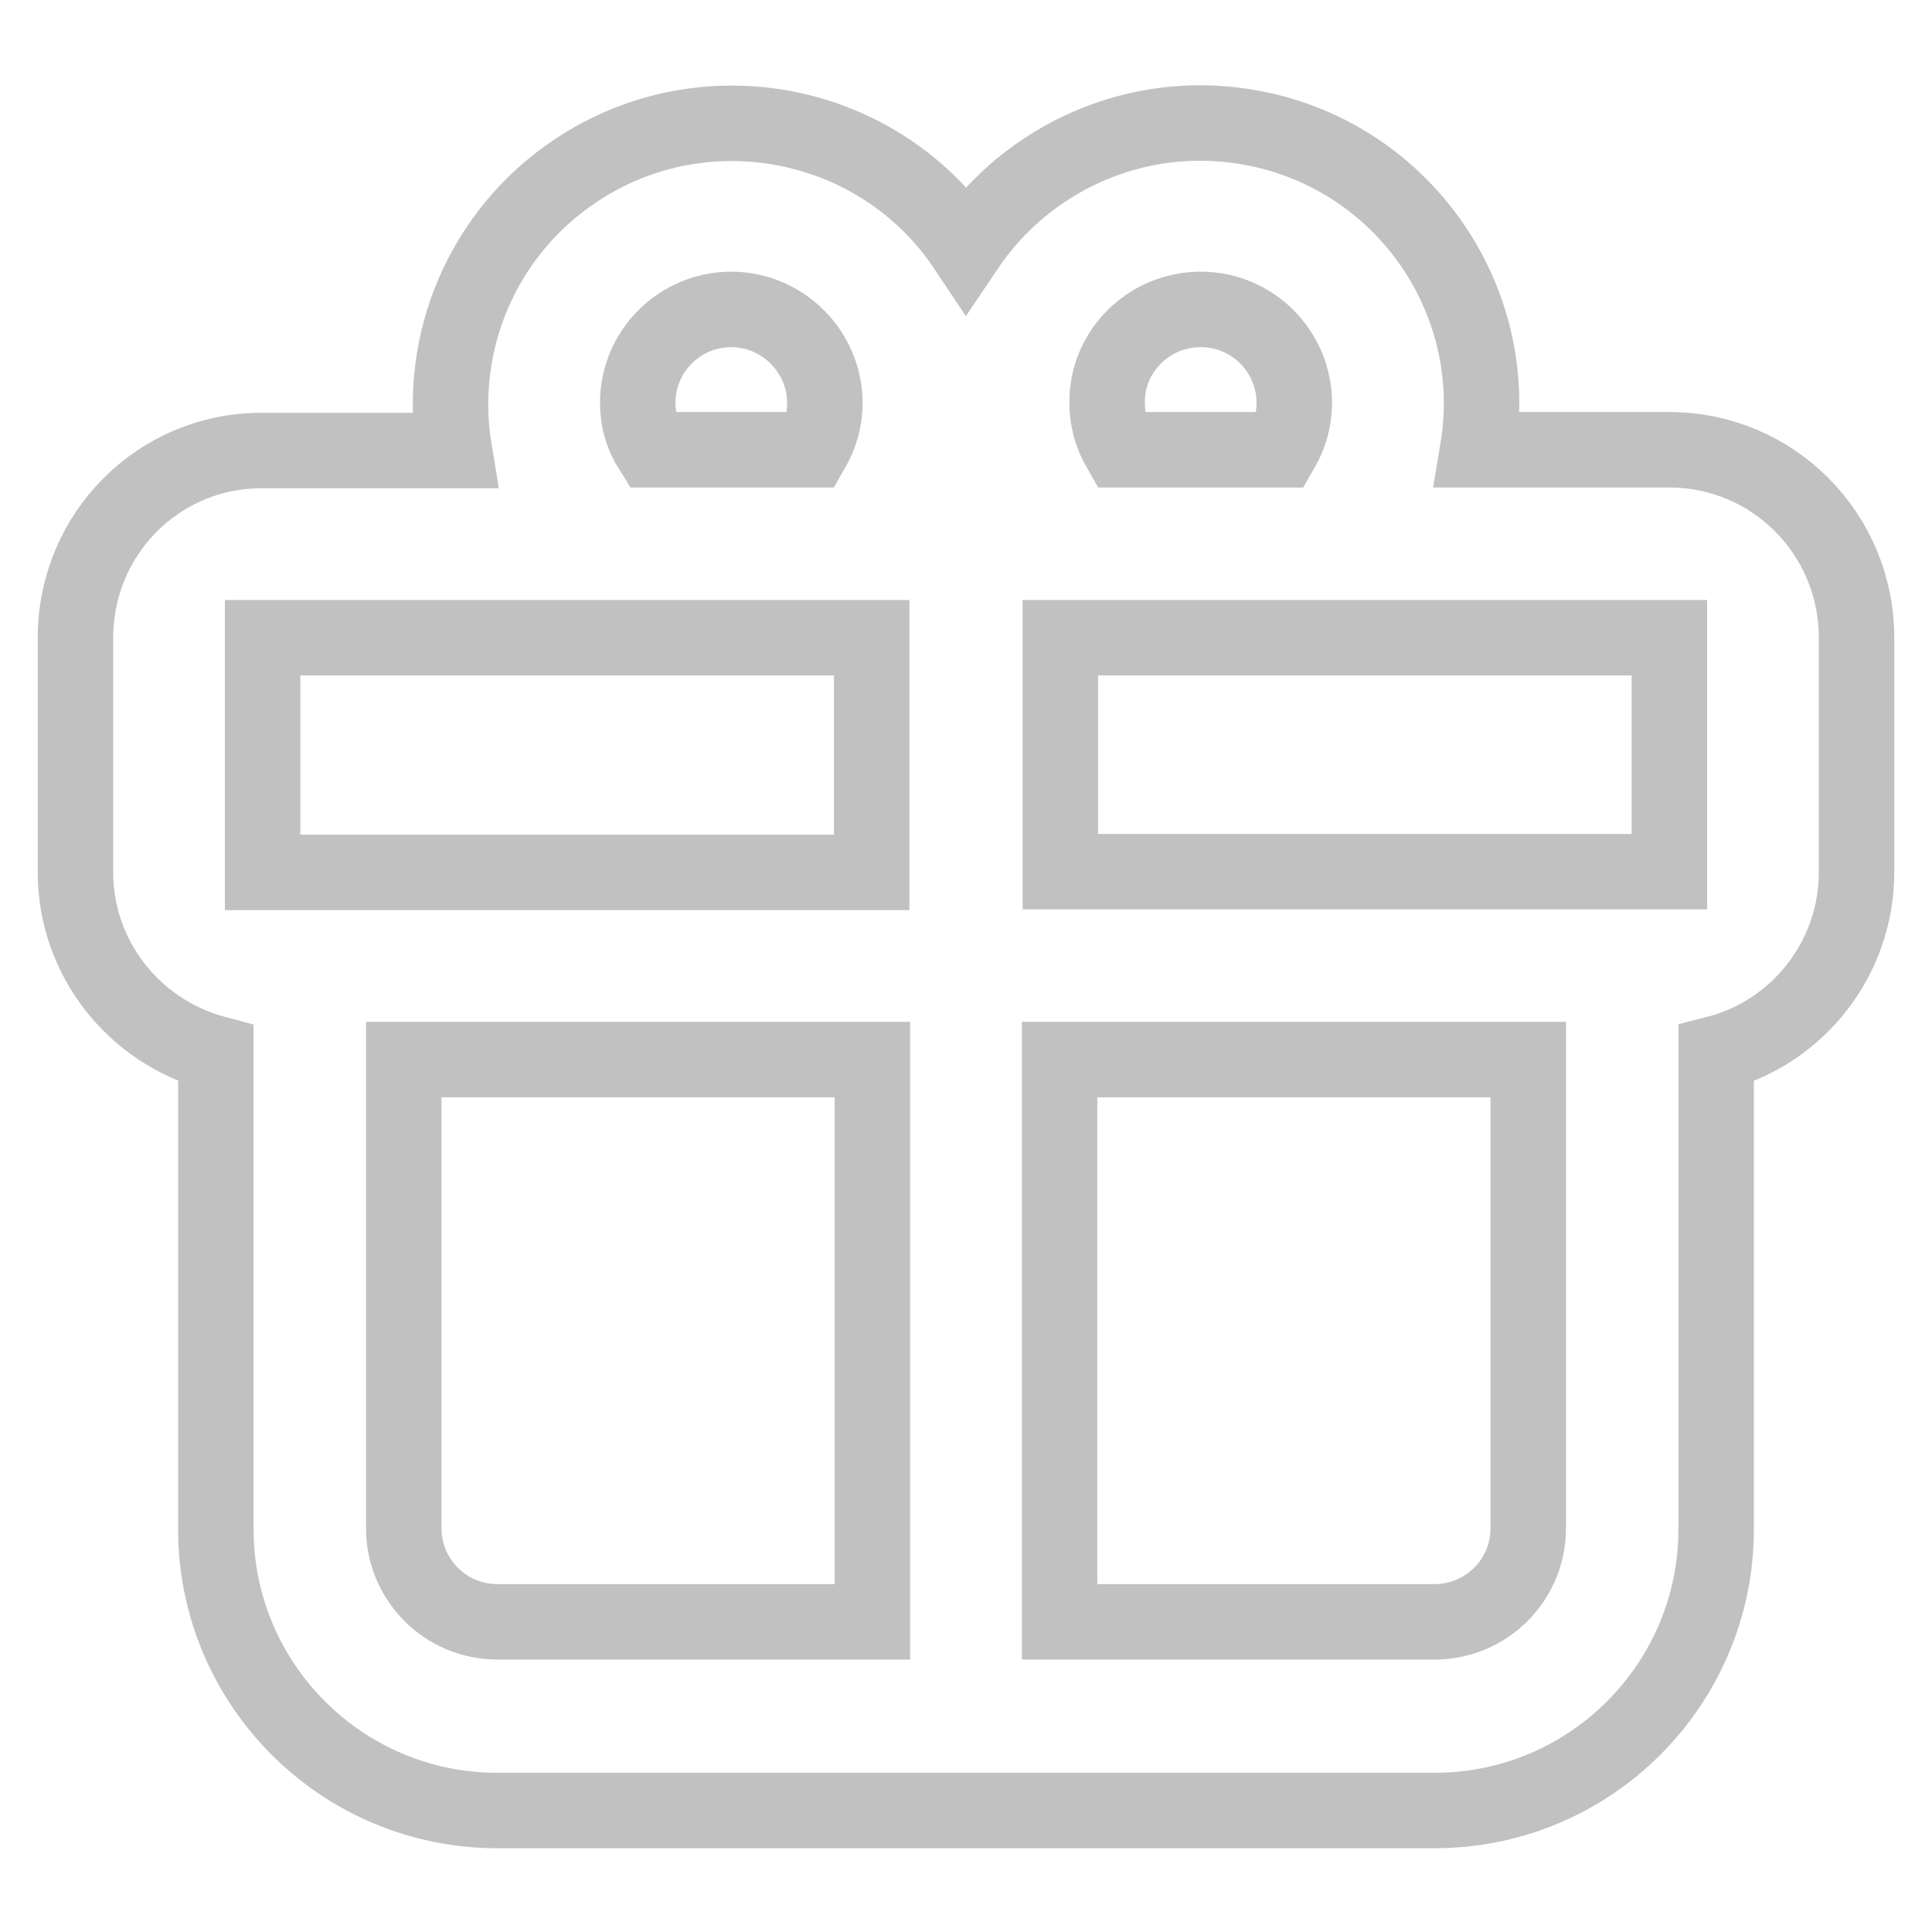 <?xml version="1.0" encoding="utf-8"?>
<!-- Svg Vector Icons : http://www.onlinewebfonts.com/icon -->
<!DOCTYPE svg PUBLIC "-//W3C//DTD SVG 1.1//EN" "http://www.w3.org/Graphics/SVG/1.1/DTD/svg11.dtd">
<svg version="1.1" xmlns="http://www.w3.org/2000/svg" xmlns:xlink="http://www.w3.org/1999/xlink" x="0px" y="0px" viewBox="0 0 256 256" enable-background="new 0 0 256 256" xml:space="preserve">
<g> <path stroke-width="10" fill-opacity="0" stroke="#c2c1c1"  d="M221.2,59.6h-25.4c3.4-20.3-10.4-39.5-30.7-42.8c-14.4-2.4-28.9,3.9-37.1,16.1 c-11.4-17.1-34.6-21.7-51.7-10.3c-12.2,8.1-18.5,22.6-16.1,37.1H34.8C21.1,59.6,10,70.7,10,84.5v31.1c0,11.3,7.7,21.1,18.6,24v63 c0,20.6,16.7,37.3,37.3,37.3h124.2c20.6,0,37.3-16.7,37.3-37.3v-63c10.9-2.8,18.6-12.7,18.6-24V84.5 C246,70.7,234.9,59.6,221.2,59.6z M221.2,115.5h-80.7V84.5h80.7V115.5z M159.1,41c6.9,0,12.4,5.6,12.4,12.4c0,2.2-0.6,4.3-1.7,6.2 h-21.4c-1.1-1.9-1.7-4-1.7-6.2C146.6,46.6,152.2,41,159.1,41L159.1,41z M84.5,53.4c0-6.9,5.6-12.4,12.4-12.4s12.4,5.6,12.4,12.4 c0,2.2-0.6,4.3-1.7,6.2H86.3C85.1,57.7,84.5,55.6,84.5,53.4z M34.8,84.5h80.7v31.1H34.8V84.5z M53.5,202.5v-62.1h62.1v74.5H65.9 C59,214.9,53.5,209.3,53.5,202.5z M202.5,202.5c0,6.9-5.6,12.4-12.4,12.4h-49.7v-74.5h62.1V202.5z"/></g>
</svg>